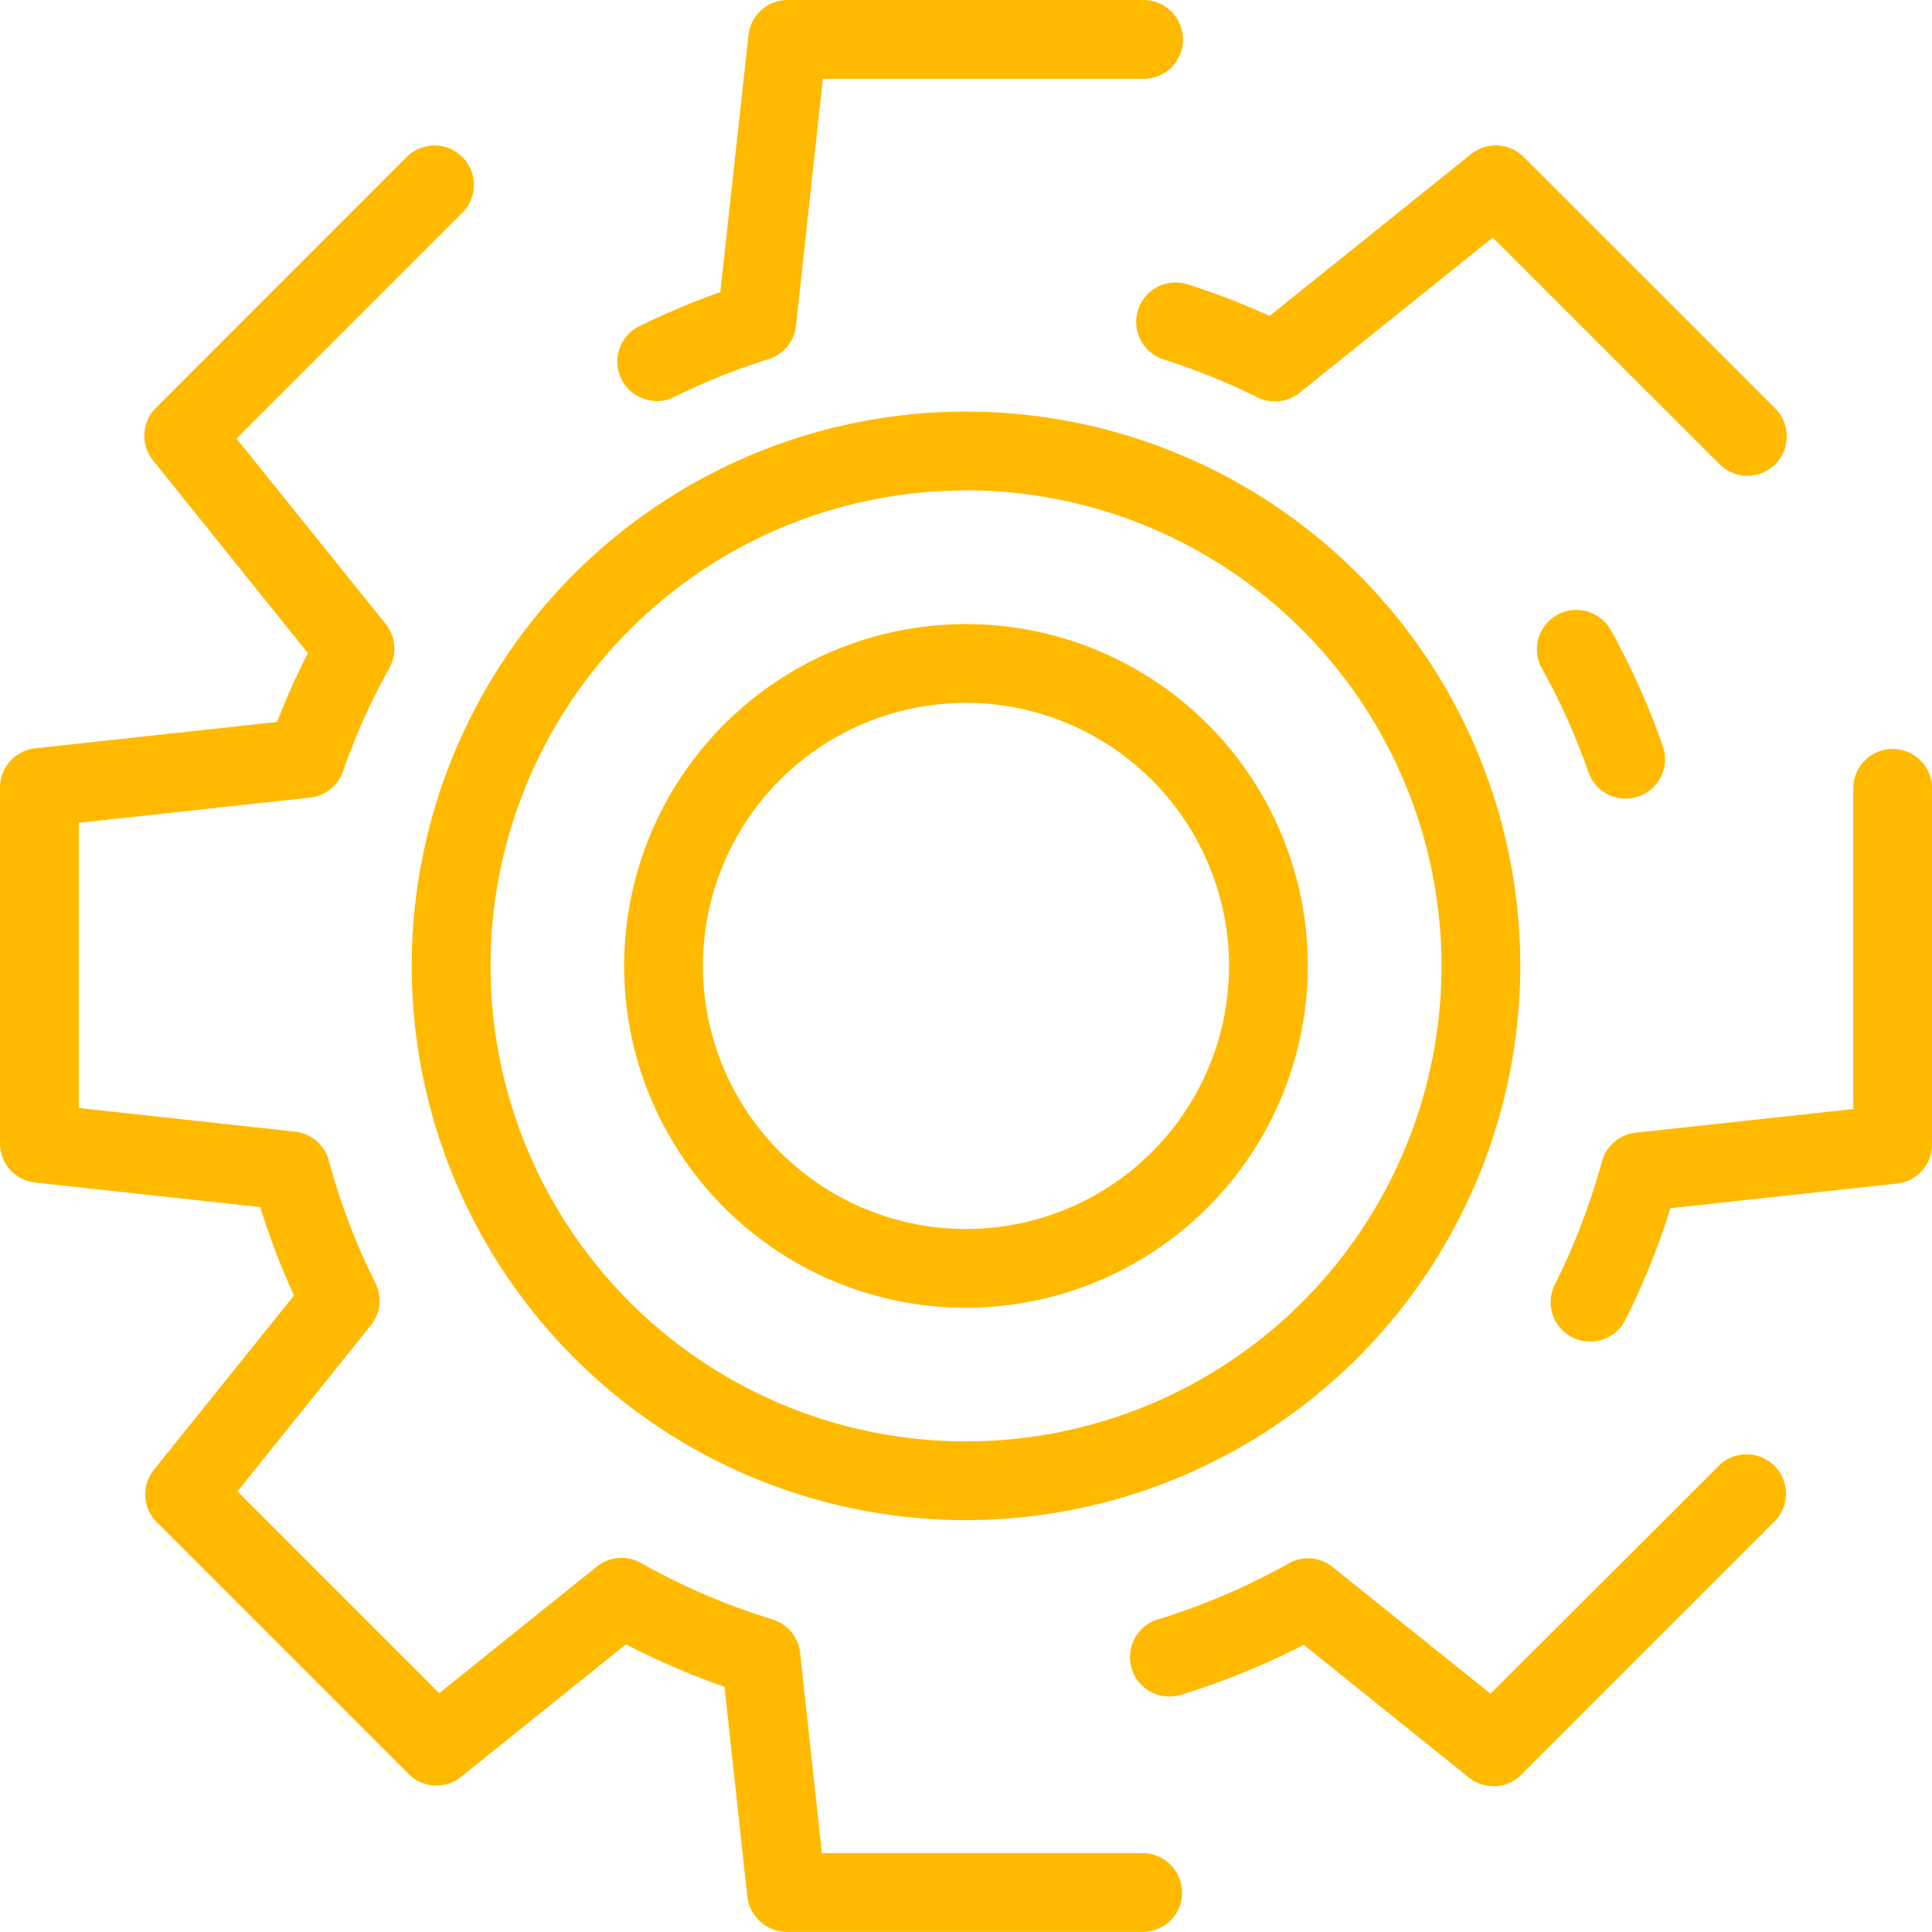 <svg xmlns="http://www.w3.org/2000/svg" width="68.619" height="68.61" viewBox="0 0 68.619 68.61"><g transform="translate(0 -9.233)"><path d="M27.524,50.377A19.686,19.686,0,1,1,47.211,30.694,19.707,19.707,0,0,1,27.524,50.377m0-36.573A16.888,16.888,0,1,0,44.413,30.694,16.907,16.907,0,0,0,27.524,13.8" transform="translate(6.785 12.847)" fill="#ffba00"/><path d="M24.026,39.333a12.141,12.141,0,1,1,12.14-12.14,12.155,12.155,0,0,1-12.14,12.14m0-21.484a9.343,9.343,0,1,0,9.342,9.344,9.354,9.354,0,0,0-9.342-9.344" transform="translate(10.284 16.348)" fill="#ffba00"/><path d="M13.153,17.413a1.4,1.4,0,0,1-.623-2.653,26.116,26.116,0,0,1,2.884-1.216l1-9.129A1.4,1.4,0,0,1,17.8,3.169H30.439a1.406,1.406,0,0,1,1.407,1.4,1.392,1.392,0,0,1-1.39,1.4h-11.4L18.1,14.74a1.4,1.4,0,0,1-.972,1.185,23.061,23.061,0,0,0-3.352,1.343,1.4,1.4,0,0,1-.619.146" transform="translate(10.17 6.064)" fill="#ffba00"/><path d="M43.357,17.671a1.389,1.389,0,0,1-.991-.41L34.311,9.211l-6.857,5.51a1.4,1.4,0,0,1-1.5.164A23.37,23.37,0,0,0,22.6,13.532a1.4,1.4,0,0,1,.838-2.671,25.545,25.545,0,0,1,2.947,1.132l7.156-5.747a1.4,1.4,0,0,1,1.865.1l8.941,8.937a1.4,1.4,0,0,1-.987,2.388" transform="translate(18.707 8.46)" fill="#ffba00"/><path d="M32.413,21.486a1.4,1.4,0,0,1-1.321-.938,23.344,23.344,0,0,0-1.653-3.686A1.4,1.4,0,0,1,31.886,15.5a26.357,26.357,0,0,1,1.849,4.126,1.4,1.4,0,0,1-.86,1.781,1.375,1.375,0,0,1-.461.078" transform="translate(25.325 16.114)" fill="#ffba00"/><path d="M30.922,38.475a1.368,1.368,0,0,1-.625-.149,1.4,1.4,0,0,1-.625-1.877,23.484,23.484,0,0,0,1.671-4.363,1.4,1.4,0,0,1,1.2-1.028l7.728-.841V18.828a1.4,1.4,0,1,1,2.8,0V31.472a1.4,1.4,0,0,1-1.248,1.392l-8.046.875a26.094,26.094,0,0,1-1.6,3.964,1.4,1.4,0,0,1-1.254.772" transform="translate(25.551 18.406)" fill="#ffba00"/><path d="M34.438,42.622a1.4,1.4,0,0,1-.877-.31L27.7,37.6a26.339,26.339,0,0,1-4.4,1.787,1.4,1.4,0,0,1-.811-2.679,23.536,23.536,0,0,0,4.677-2,1.392,1.392,0,0,1,1.559.129l5.607,4.5L42.385,31.3a1.4,1.4,0,1,1,1.977,1.977l-8.935,8.939a1.393,1.393,0,0,1-.989.41" transform="translate(18.605 30.051)" fill="#ffba00"/><path d="M40.593,69.4H27.955a1.422,1.422,0,0,1-1.412-1.248l-.811-7.458a26.717,26.717,0,0,1-3.5-1.507l-5.856,4.706a1.4,1.4,0,0,1-1.865-.1L5.568,54.85a1.4,1.4,0,0,1-.1-1.865l4.975-6.189a25.77,25.77,0,0,1-1.2-3.139l-7.993-.871A1.4,1.4,0,0,1,0,41.394V28.753a1.4,1.4,0,0,1,1.248-1.39l8.594-.936a25.62,25.62,0,0,1,1.093-2.446l-5.5-6.844a1.4,1.4,0,0,1,.1-1.865l8.937-8.939a1.4,1.4,0,0,1,1.979,1.979L8.4,16.362,13.7,22.949a1.4,1.4,0,0,1,.129,1.561,23.334,23.334,0,0,0-1.651,3.679,1.4,1.4,0,0,1-1.17.925L2.8,30.008V40.139l7.678.838A1.4,1.4,0,0,1,11.677,42a23.02,23.02,0,0,0,1.656,4.354,1.4,1.4,0,0,1-.16,1.5l-4.74,5.9L15.6,60.923l5.6-4.5a1.392,1.392,0,0,1,1.559-.129A23.535,23.535,0,0,0,27.433,58.3a1.407,1.407,0,0,1,.985,1.188L29.19,66.6H40.574A1.408,1.408,0,0,1,41.983,68a1.392,1.392,0,0,1-1.39,1.4" transform="translate(0 8.448)" fill="#ffba00"/></g></svg>